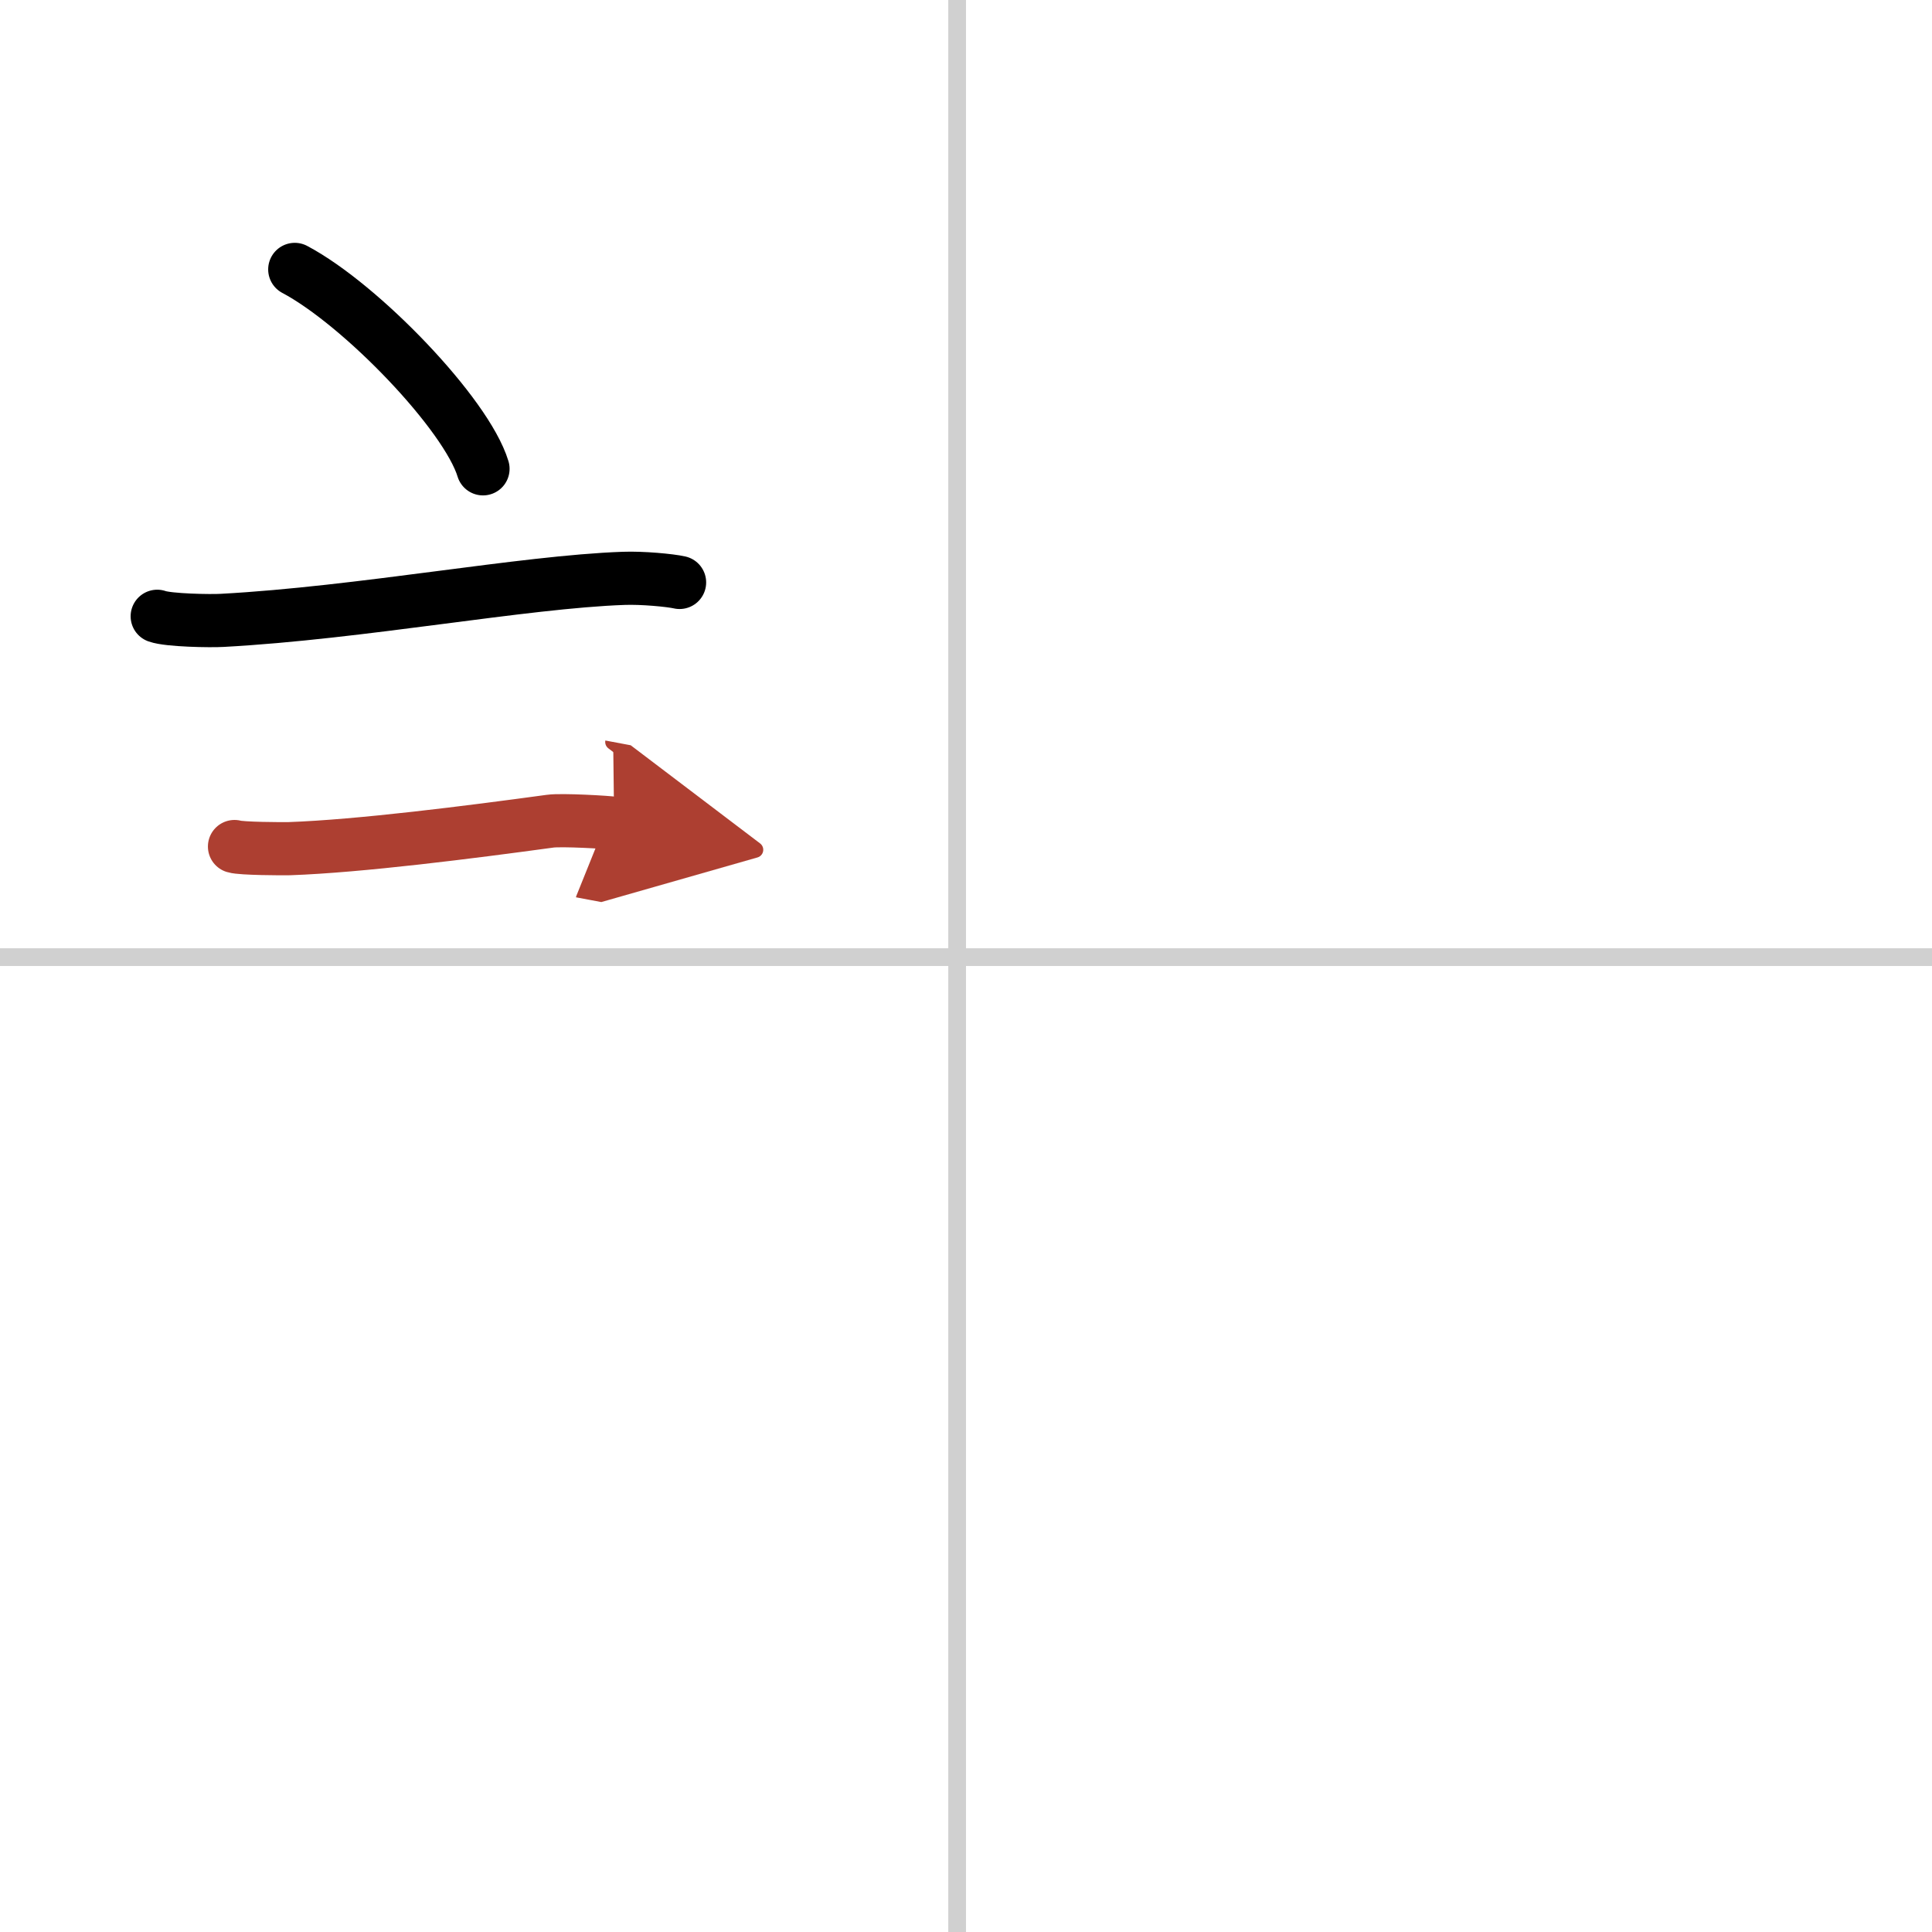 <svg width="400" height="400" viewBox="0 0 109 109" xmlns="http://www.w3.org/2000/svg"><defs><marker id="a" markerWidth="4" orient="auto" refX="1" refY="5" viewBox="0 0 10 10"><polyline points="0 0 10 5 0 10 1 5" fill="#ad3f31" stroke="#ad3f31"/></marker></defs><g fill="none" stroke="#000" stroke-linecap="round" stroke-linejoin="round" stroke-width="3"><rect width="100%" height="100%" fill="#fff" stroke="#fff"/><line x1="54" x2="54" y2="109" stroke="#d0d0d0" stroke-width="1"/><line x2="109" y1="54" y2="54" stroke="#d0d0d0" stroke-width="1"/><path d="m16.63 15.2c3.75 1.99 9.68 8.16 10.62 11.25"/><path d="m8.87 34.77c0.63 0.23 3.04 0.27 3.67 0.23 7.8-0.42 16.97-2.17 22.64-2.37 1.05-0.04 2.64 0.11 3.16 0.23"/><path d="m13.23 47.76c0.38 0.12 2.71 0.13 3.1 0.12 3.97-0.14 10.17-0.93 14.71-1.55 0.63-0.09 3.29 0.06 3.61 0.12" marker-end="url(#a)" stroke="#ad3f31"/></g></svg>
